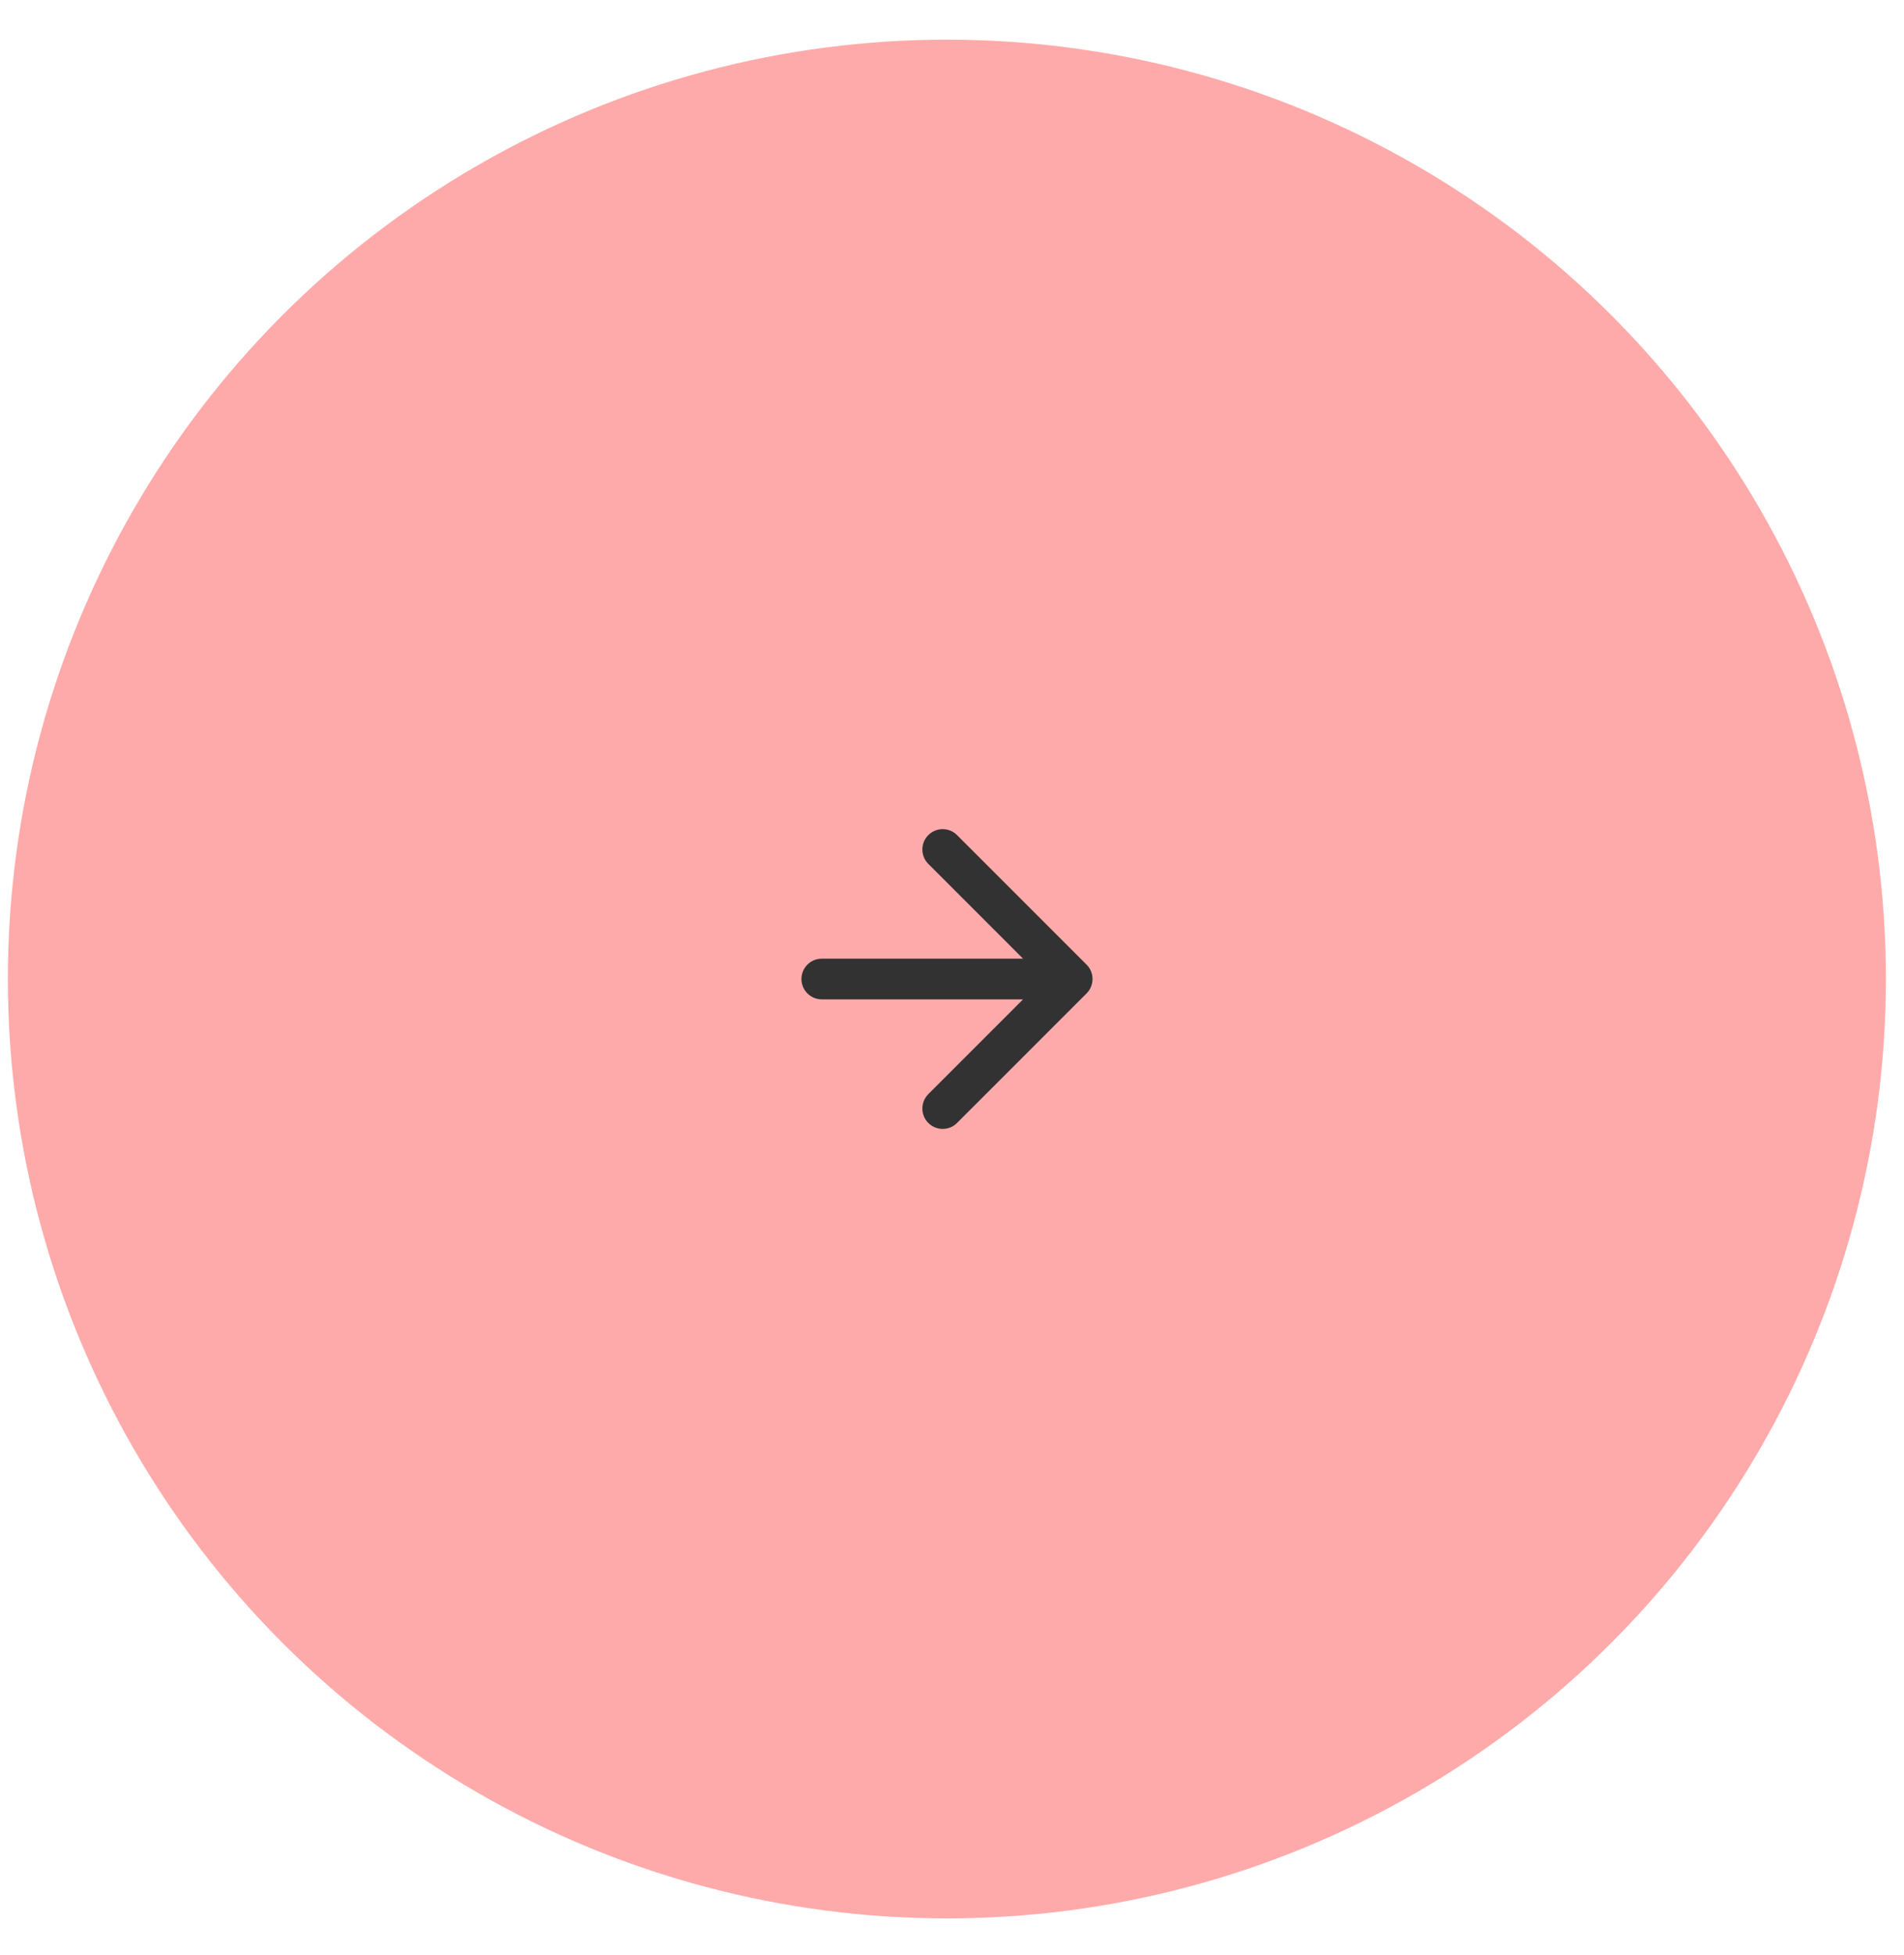 <?xml version="1.0" encoding="UTF-8"?> <svg xmlns="http://www.w3.org/2000/svg" width="38" height="39" viewBox="0 0 38 39" fill="none"><circle cx="18.898" cy="19.532" r="18.741" fill="#FFAAAA"></circle><path d="M21.686 19.245C21.844 19.403 21.844 19.66 21.686 19.819L19.101 22.403C18.943 22.562 18.686 22.562 18.527 22.403C18.369 22.245 18.369 21.988 18.527 21.829L20.824 19.532L18.527 17.235C18.369 17.076 18.369 16.819 18.527 16.661C18.686 16.502 18.943 16.502 19.101 16.661L21.686 19.245ZM16.401 19.938C16.177 19.938 15.995 19.756 15.995 19.532C15.995 19.308 16.177 19.126 16.401 19.126V19.938ZM21.398 19.532V19.938H16.401V19.532V19.126H21.398V19.532Z" fill="#323232"></path></svg> 